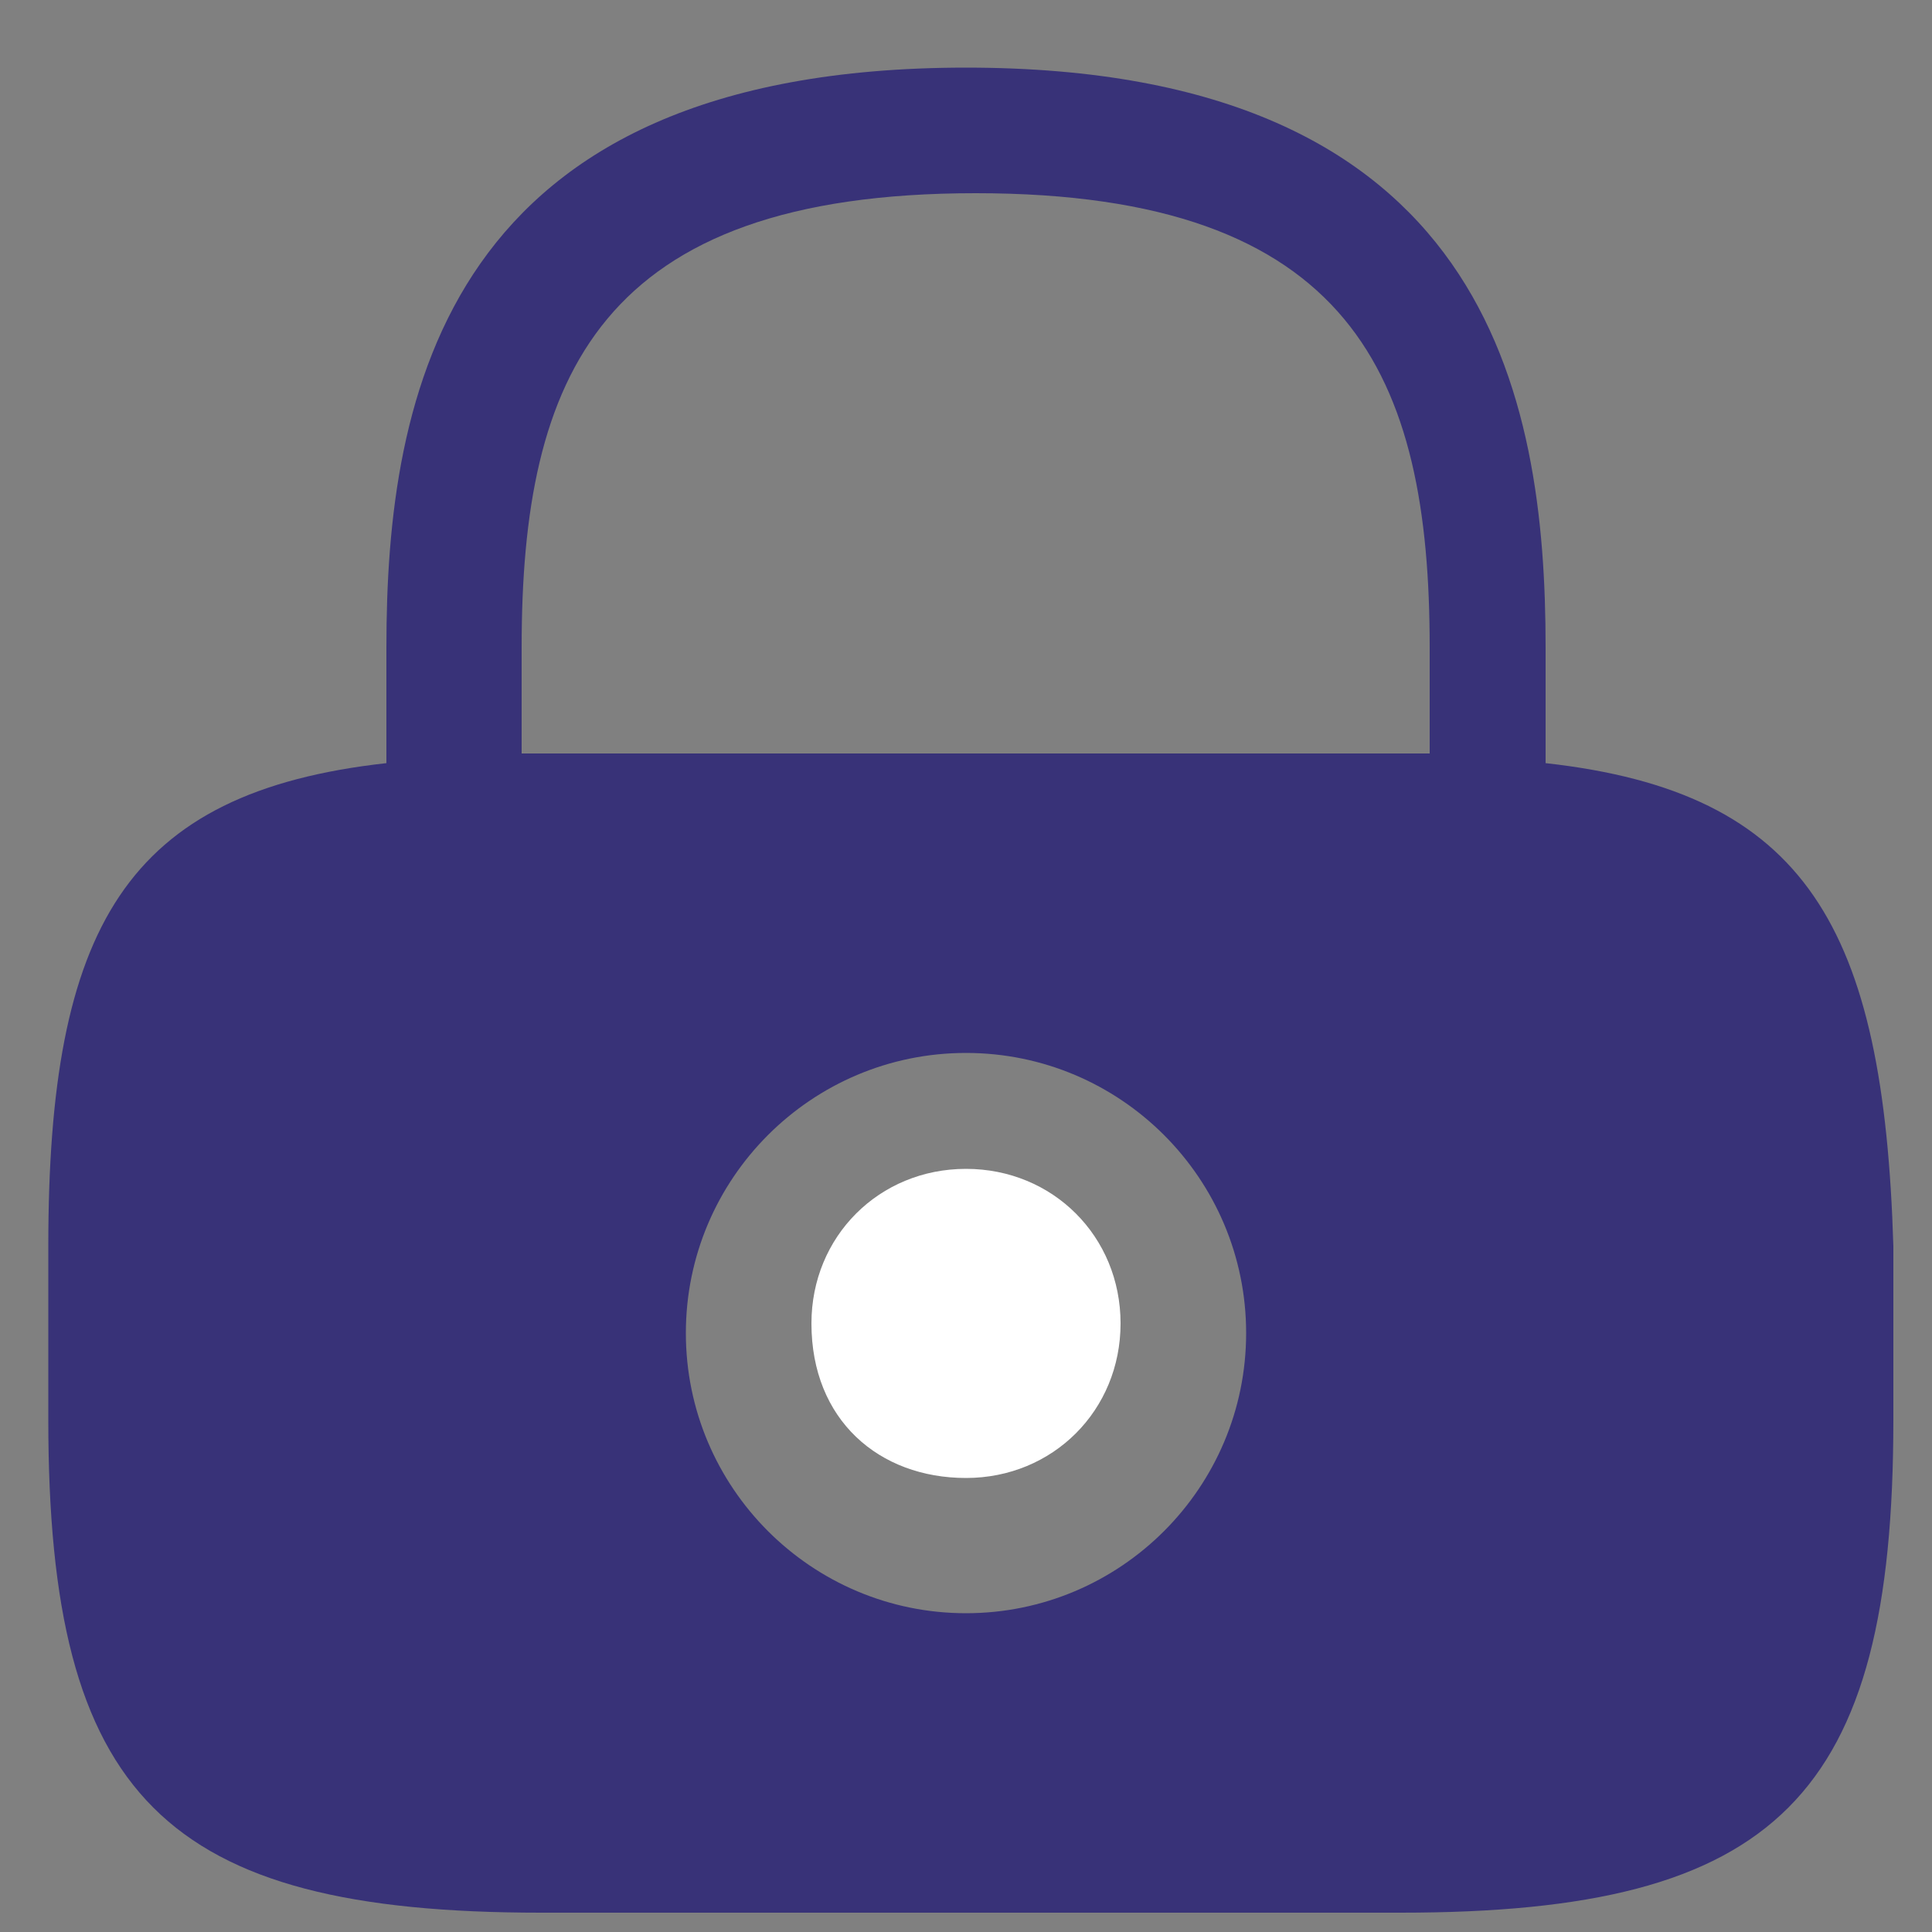 <?xml version="1.0" encoding="utf-8"?>
<!-- Generator: Adobe Illustrator 23.0.0, SVG Export Plug-In . SVG Version: 6.00 Build 0)  -->
<svg version="1.1" id="Layer_1" xmlns="http://www.w3.org/2000/svg" xmlns:xlink="http://www.w3.org/1999/xlink" x="0px" y="0px"
	 viewBox="0 0 20 20" style="enable-background:new 0 0 20 20;" xml:space="preserve">
<rect x="0" y="0" width="20" height="20" fill="#808080" stroke="none"/>
<style type="text/css">
	.st0{fill:#FFFFFF;}
	.st1{fill:#383278;}
</style>
<path class="st0" d="M10,15.3c0.9,0,1.6-0.7,1.6-1.6c0-0.9-0.7-1.6-1.6-1.6s-1.6,0.7-1.6,1.6C8.4,14.7,9.1,15.3,10,15.3z"/>
<path class="st1" d="M16,7.9V6.7c0-2.6-0.6-6-6-6s-6,3.4-6,6v1.2c-2.7,0.3-3.5,1.7-3.5,5v1.8c0,3.9,1.2,5.1,5.1,5.1h8.9
	c3.9,0,5.1-1.2,5.1-5.1v-1.8C19.5,9.6,18.7,8.2,16,7.9z M10,16.7c-1.6,0-2.9-1.3-2.9-2.9c0-1.6,1.3-2.9,2.9-2.9s2.9,1.3,2.9,2.9
	C12.9,15.4,11.6,16.7,10,16.7z M5.6,7.8c-0.1,0-0.1,0-0.2,0V6.7c0-2.8,0.8-4.7,4.7-4.7s4.7,1.9,4.7,4.7v1.1c-0.1,0-0.1,0-0.2,0
	L5.6,7.8L5.6,7.8z"/>
</svg>
